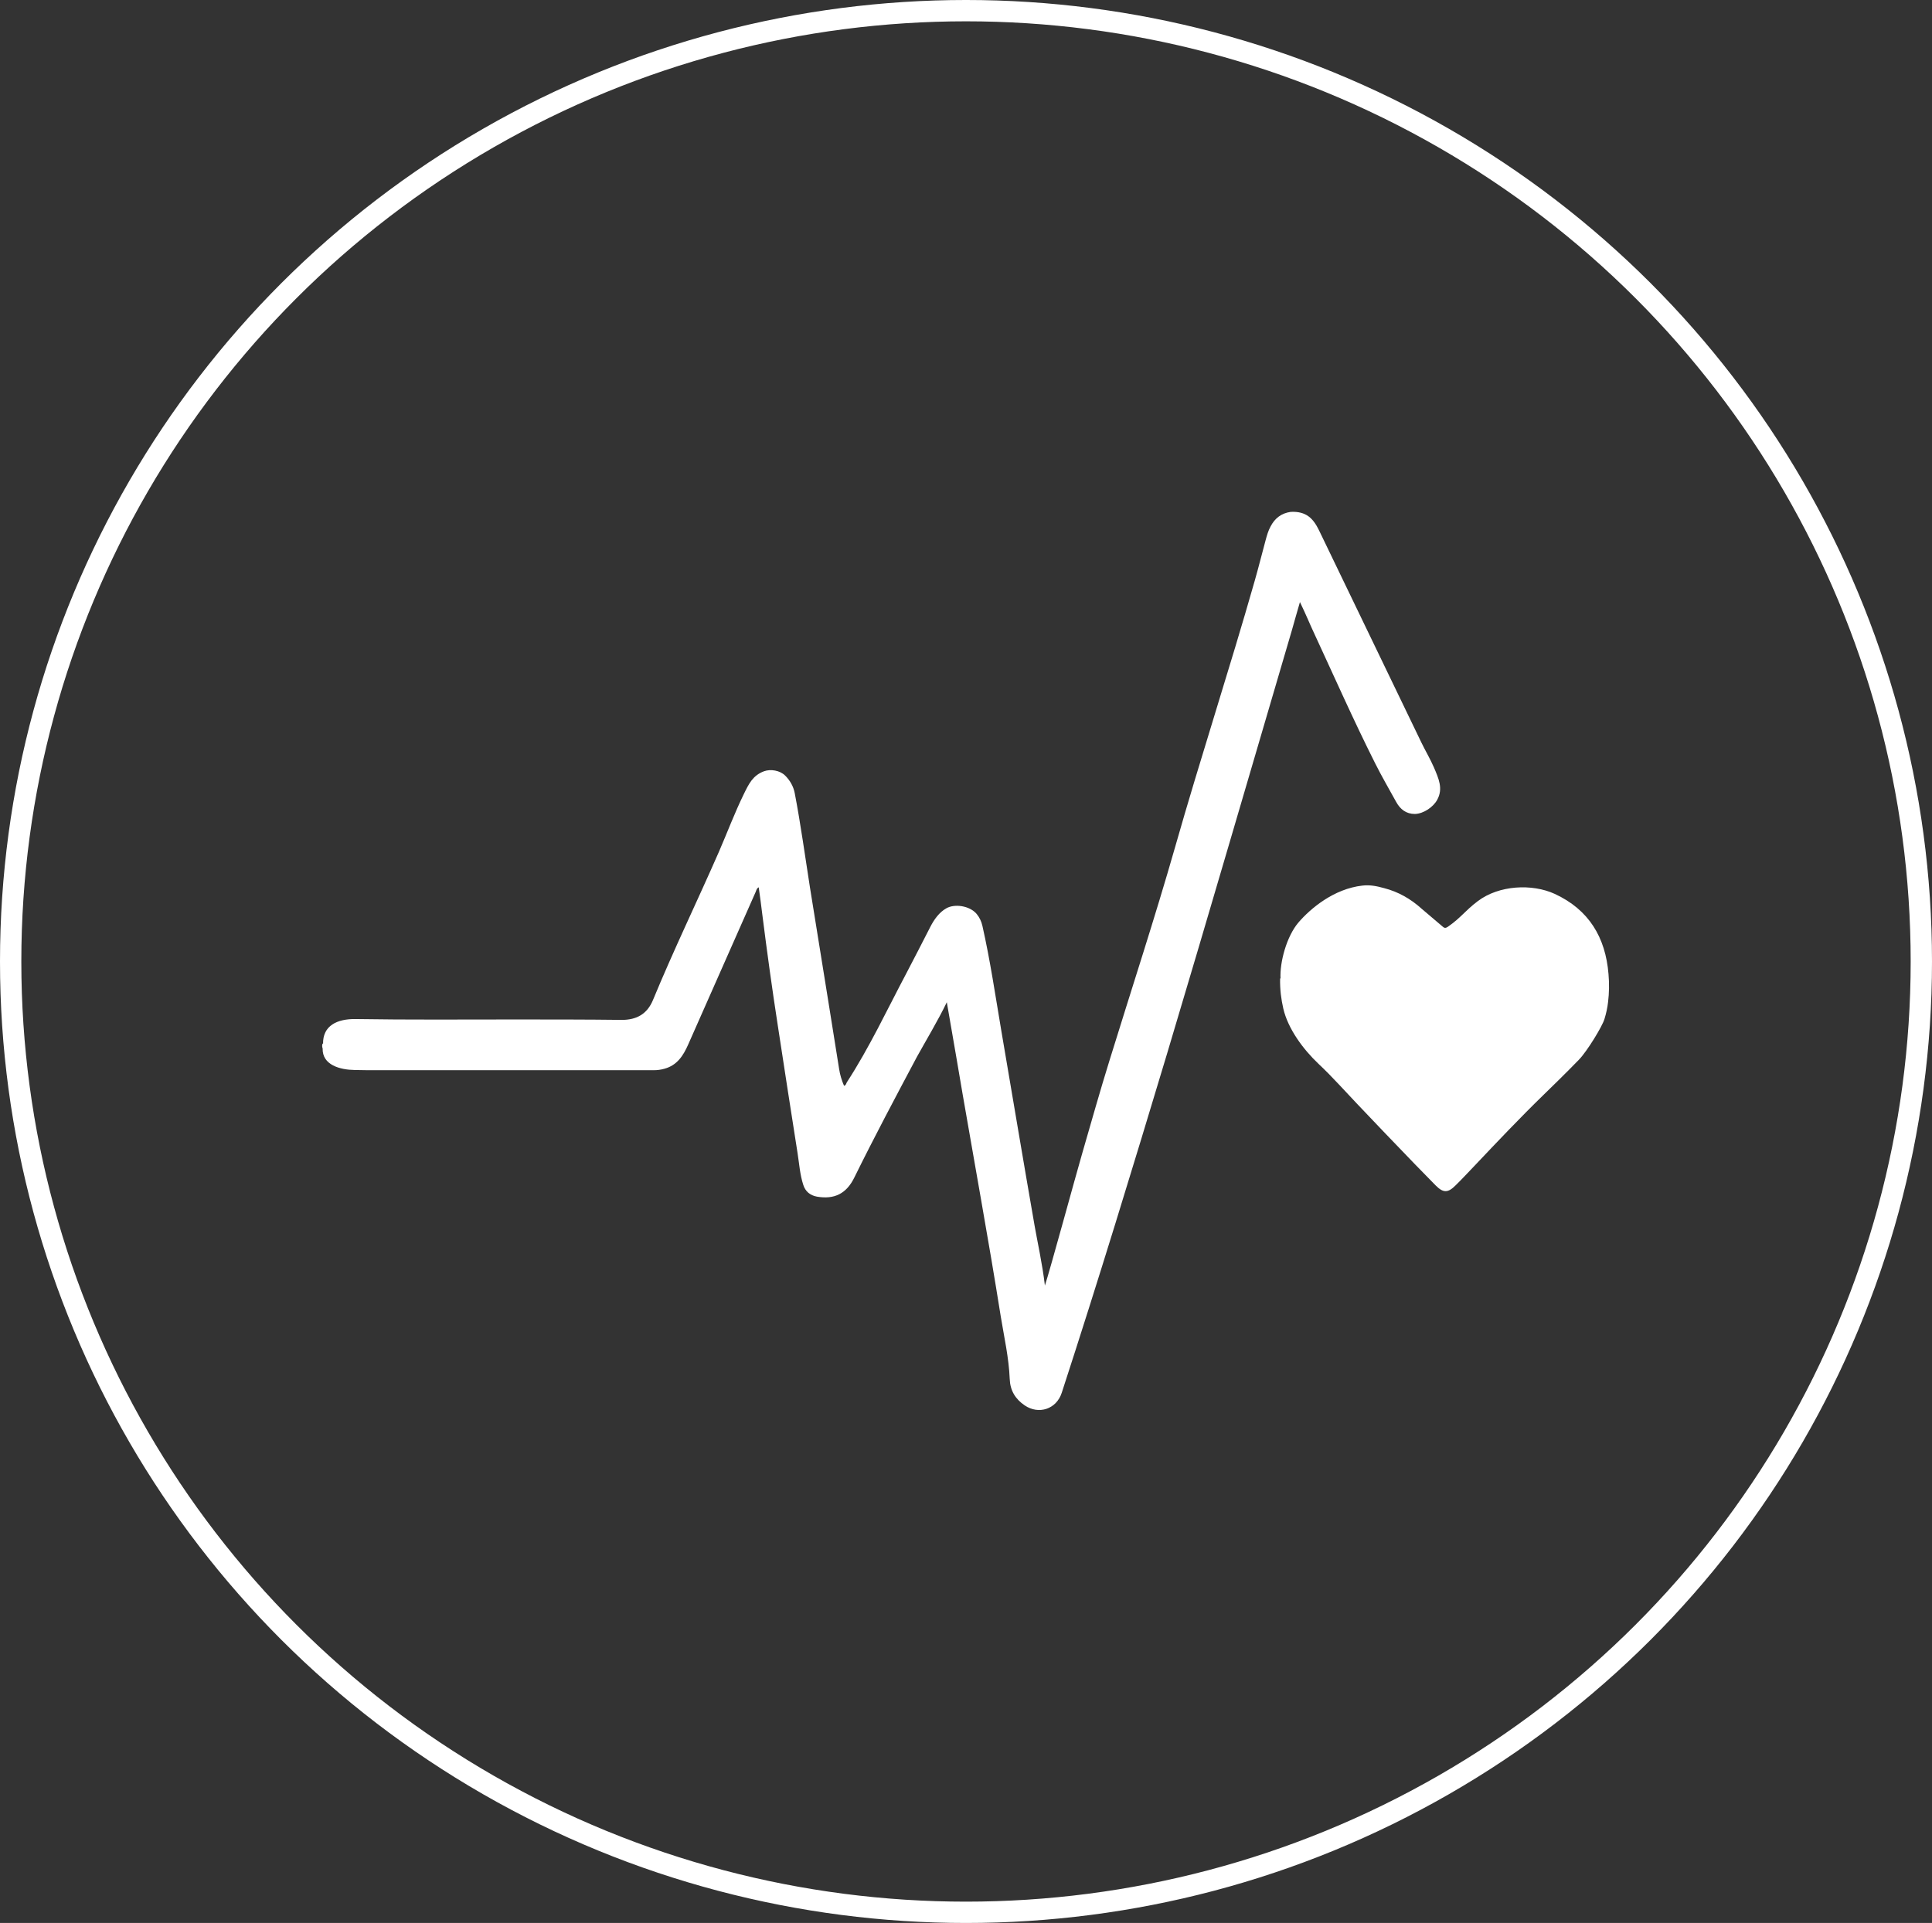 <svg xmlns="http://www.w3.org/2000/svg" id="Layer_2" viewBox="0 0 90.6 90.2"><rect x="0" y="0" width="90.6" height="90.2" fill="#333333" stroke="none"/><defs><style>      .cls-1 {        fill: #fff;      }      .cls-2 {        fill: none;        stroke: #fff;        stroke-miterlimit: 10;      }    </style></defs><g id="Layer_1-2" data-name="Layer_1"><ellipse class="cls-2" cx="45.3" cy="45.1" rx="44.8" ry="44.6"></ellipse><g><path class="cls-1" d="M15.15,48.97c-.02-.87.67-1.18,1.52-1.17,2.49.04,4.97.02,7.46.02,1.68,0,3.36,0,5.03.02.7,0,1.19-.28,1.46-.93.97-2.35,2.08-4.64,3.1-6.97.39-.9.73-1.81,1.16-2.69.24-.49.42-.87.94-1.07.32-.12.76-.04,1,.2.23.23.39.51.45.83.28,1.46.48,2.94.71,4.4.29,1.8.58,3.6.87,5.4.17,1.04.33,2.09.5,3.13.04.27.12.53.23.79.09-.02.1-.1.13-.16,1.06-1.63,1.88-3.39,2.79-5.11.38-.73.76-1.46,1.13-2.19.18-.35.42-.68.74-.86.39-.23,1.1-.13,1.43.26.13.16.22.34.27.56.37,1.64.61,3.29.89,4.94.52,3.05,1.03,6.1,1.56,9.14.11.64.37,1.82.48,2.79.24-.72,1.43-5.1,1.75-6.2.42-1.45.83-2.91,1.28-4.36,1.03-3.34,2.12-6.66,3.08-10.02,1.19-4.18,2.54-8.3,3.73-12.48.18-.63.34-1.27.51-1.9.06-.22.12-.44.23-.64.2-.39.51-.63.95-.69.74-.04,1.03.35,1.21.65.06.11.12.22.17.33,1.58,3.28,3.17,6.57,4.75,9.85.19.39.41.76.58,1.15.23.54.44,1,.16,1.52-.18.34-.64.66-1.05.67-.41,0-.69-.22-.88-.57-.33-.6-.68-1.2-.99-1.82-1.01-2.01-1.92-4.07-2.87-6.12-.18-.38-.35-.81-.65-1.43-.09.3-.3,1.05-.38,1.33-1.95,6.62-3.87,13.24-5.85,19.85-1.6,5.32-3.22,10.63-4.94,15.91-.25.77-1.08,1.04-1.74.59-.44-.3-.68-.7-.7-1.24-.04-.99-.26-1.95-.42-2.93-.29-1.82-.6-3.64-.92-5.46-.38-2.21-.78-4.41-1.15-6.62-.12-.73-.28-1.59-.46-2.66-.39.82-1.02,1.87-1.4,2.56-1,1.88-2,3.76-2.94,5.67-.37.75-.93,1.03-1.75.89-.32-.06-.54-.24-.64-.55-.16-.49-.19-1-.27-1.5-.31-1.98-.62-3.96-.92-5.94-.27-1.74-.51-3.49-.73-5.23-.05-.43-.11-.85-.17-1.29-.1.05-.11.14-.14.21-1.06,2.39-2.11,4.78-3.17,7.17-.23.52-.52.97-1.11,1.13-.17.05-.34.07-.51.07-4.31,0-8.63,0-12.94,0-.36,0-.72,0-1.08-.01-.68-.01-1.52-.23-1.5-1.01-.03-.08-.03-.16,0-.24Z"></path><path class="cls-1" d="M60.05,45.9c-.04-.76.28-1.97.84-2.63.57-.66,1.66-1.58,3-1.73.35-.04.66.02,1.02.12.66.17,1.24.5,1.75.96.33.29.67.56,1,.85.09.08.15.06.24,0,.63-.44.79-.74,1.4-1.2.99-.75,2.54-.83,3.61-.34,1.6.74,2.38,2.04,2.52,3.76.04.45.03.89-.02,1.31-.03.27-.09.54-.17.8-.1.34-.81,1.51-1.2,1.91-.59.61-1.33,1.33-1.65,1.64-1.11,1.08-2.18,2.21-3.24,3.33-.3.31-.59.63-.9.93-.35.35-.57.35-.92,0-.88-.88-3.92-4.06-4.55-4.75-.29-.31-.6-.63-.94-.95-.73-.69-1.44-1.65-1.66-2.6-.1-.44-.16-.88-.15-1.42Z"></path></g></g></svg>